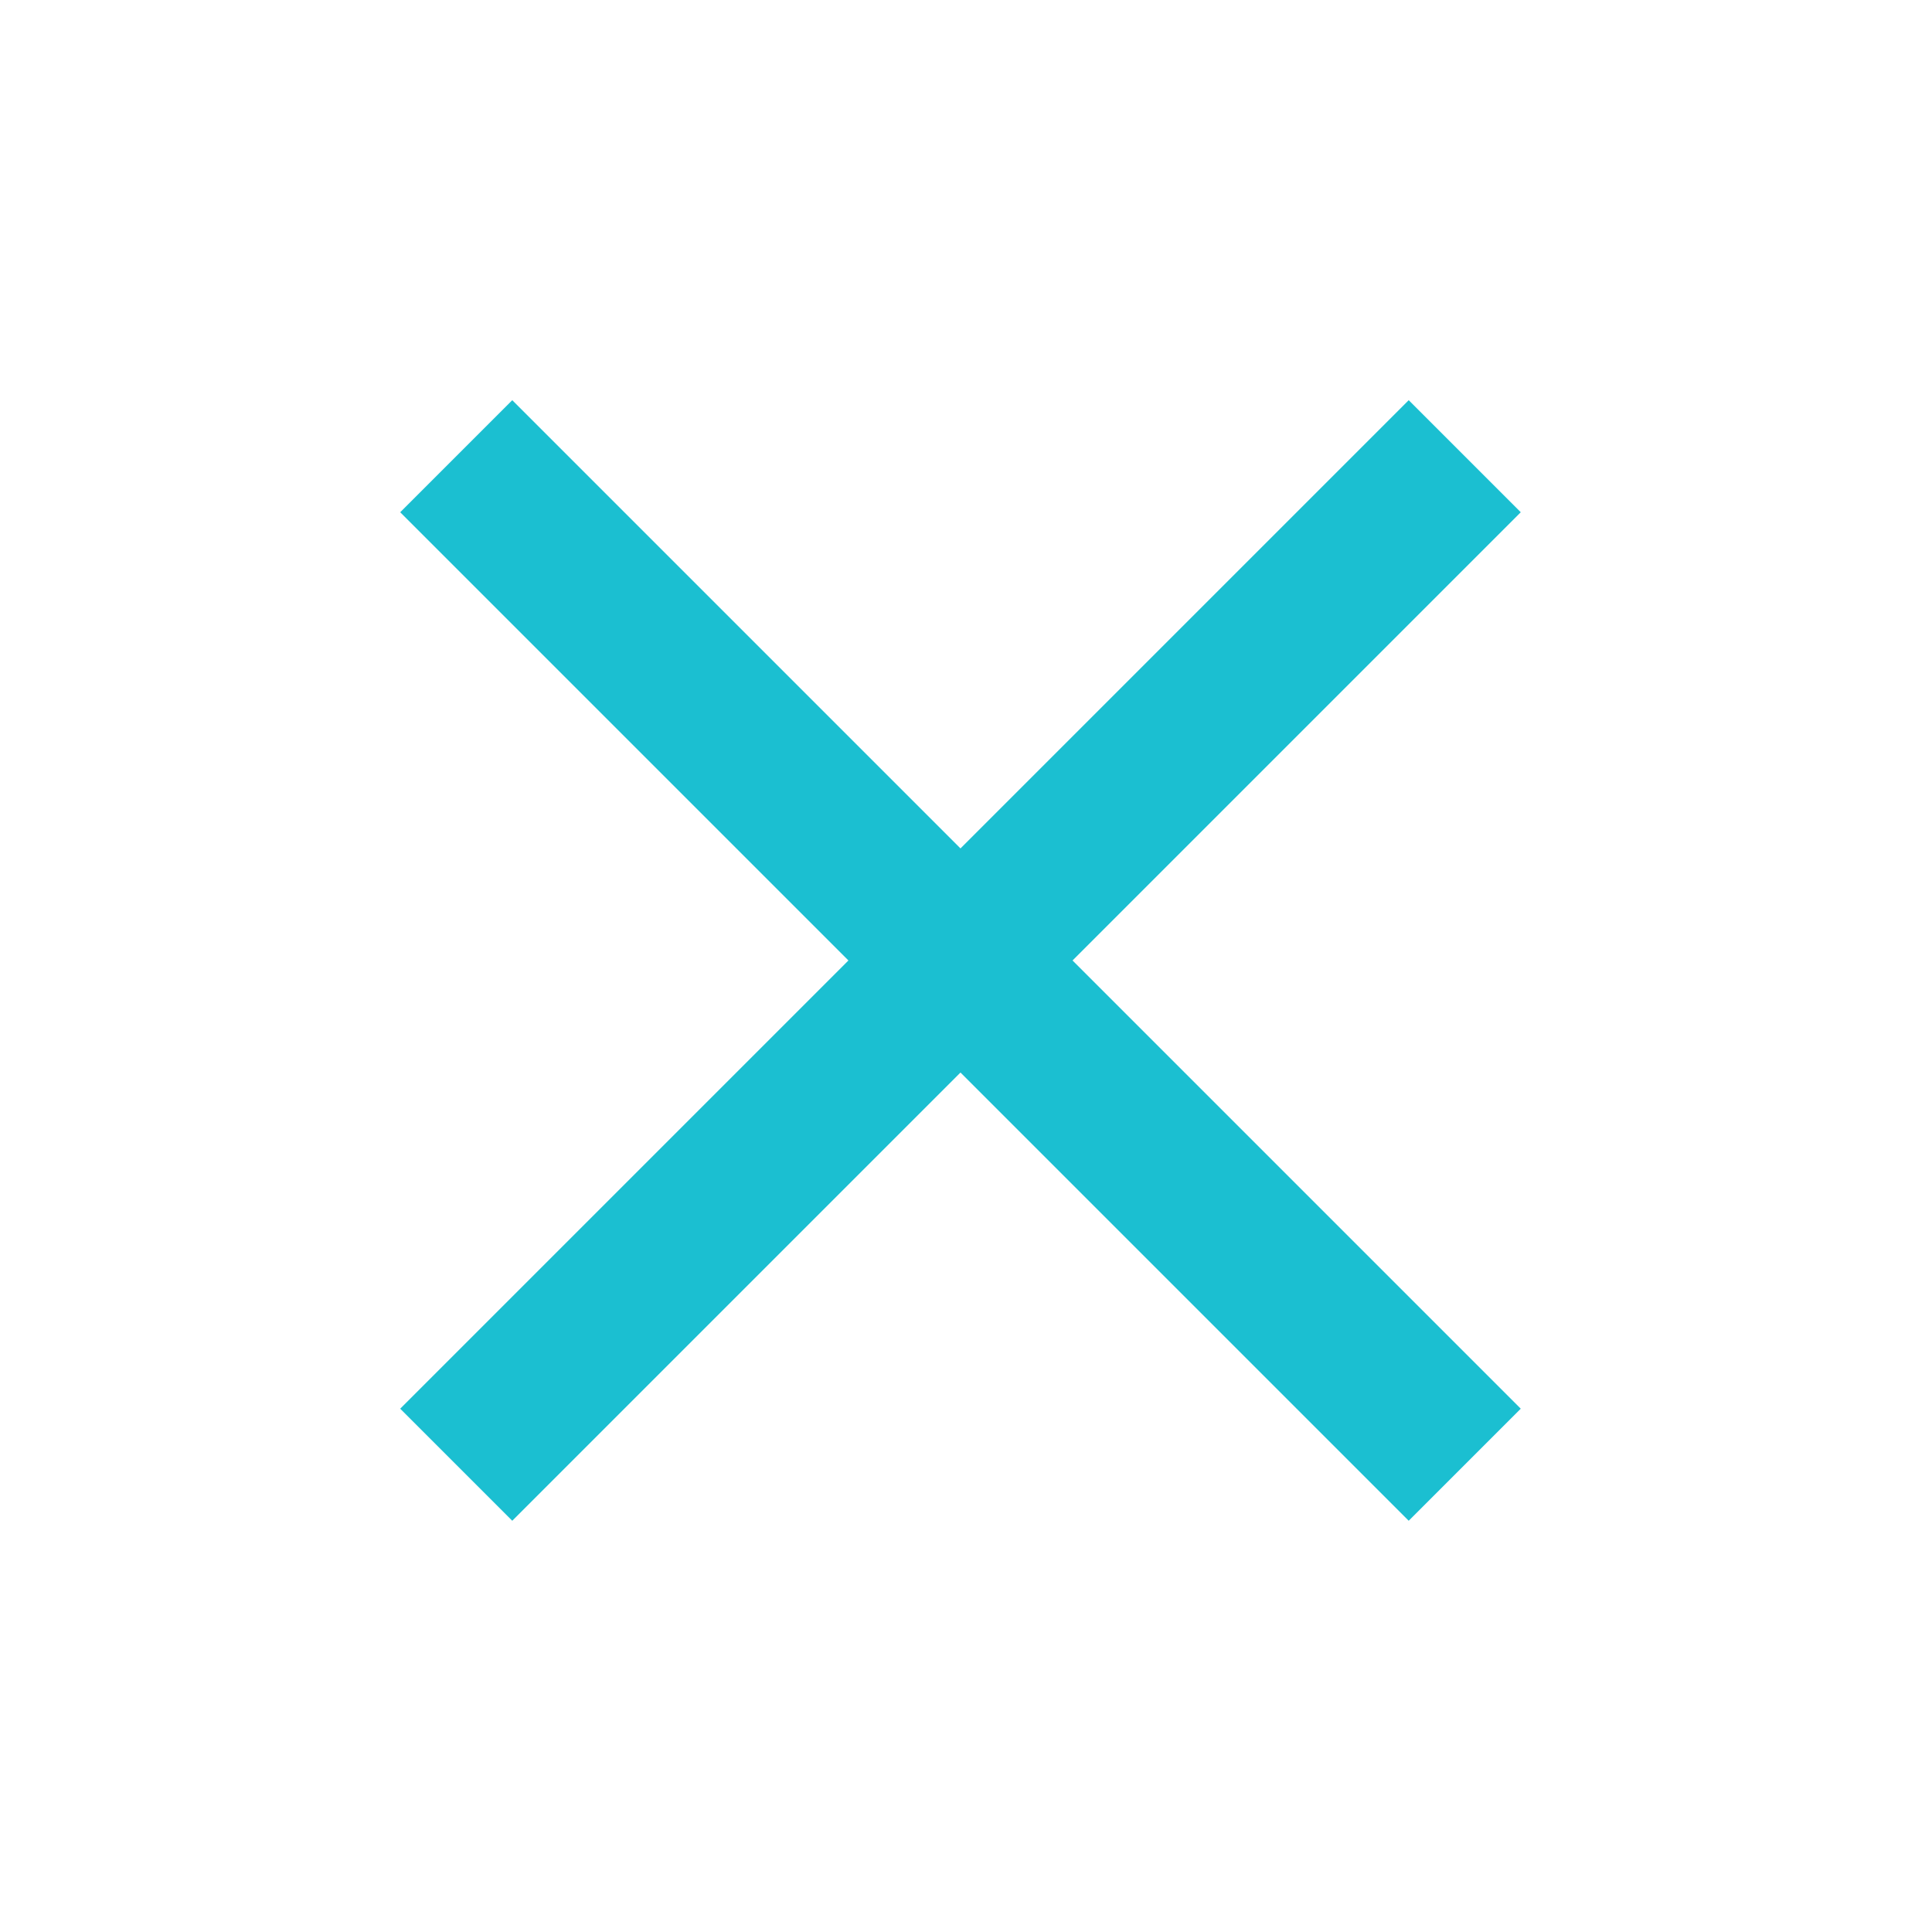 <svg width="42" height="42" viewBox="0 0 42 42" fill="none" xmlns="http://www.w3.org/2000/svg">
<path d="M11.136 33.06L8.7 30.624L18.444 20.88L8.7 11.136L11.136 8.7L20.88 18.444L30.624 8.7L33.06 11.136L23.316 20.88L33.06 30.624L30.624 33.06L20.88 23.316L11.136 33.06Z" fill="#1BBFD1"/>
</svg>
